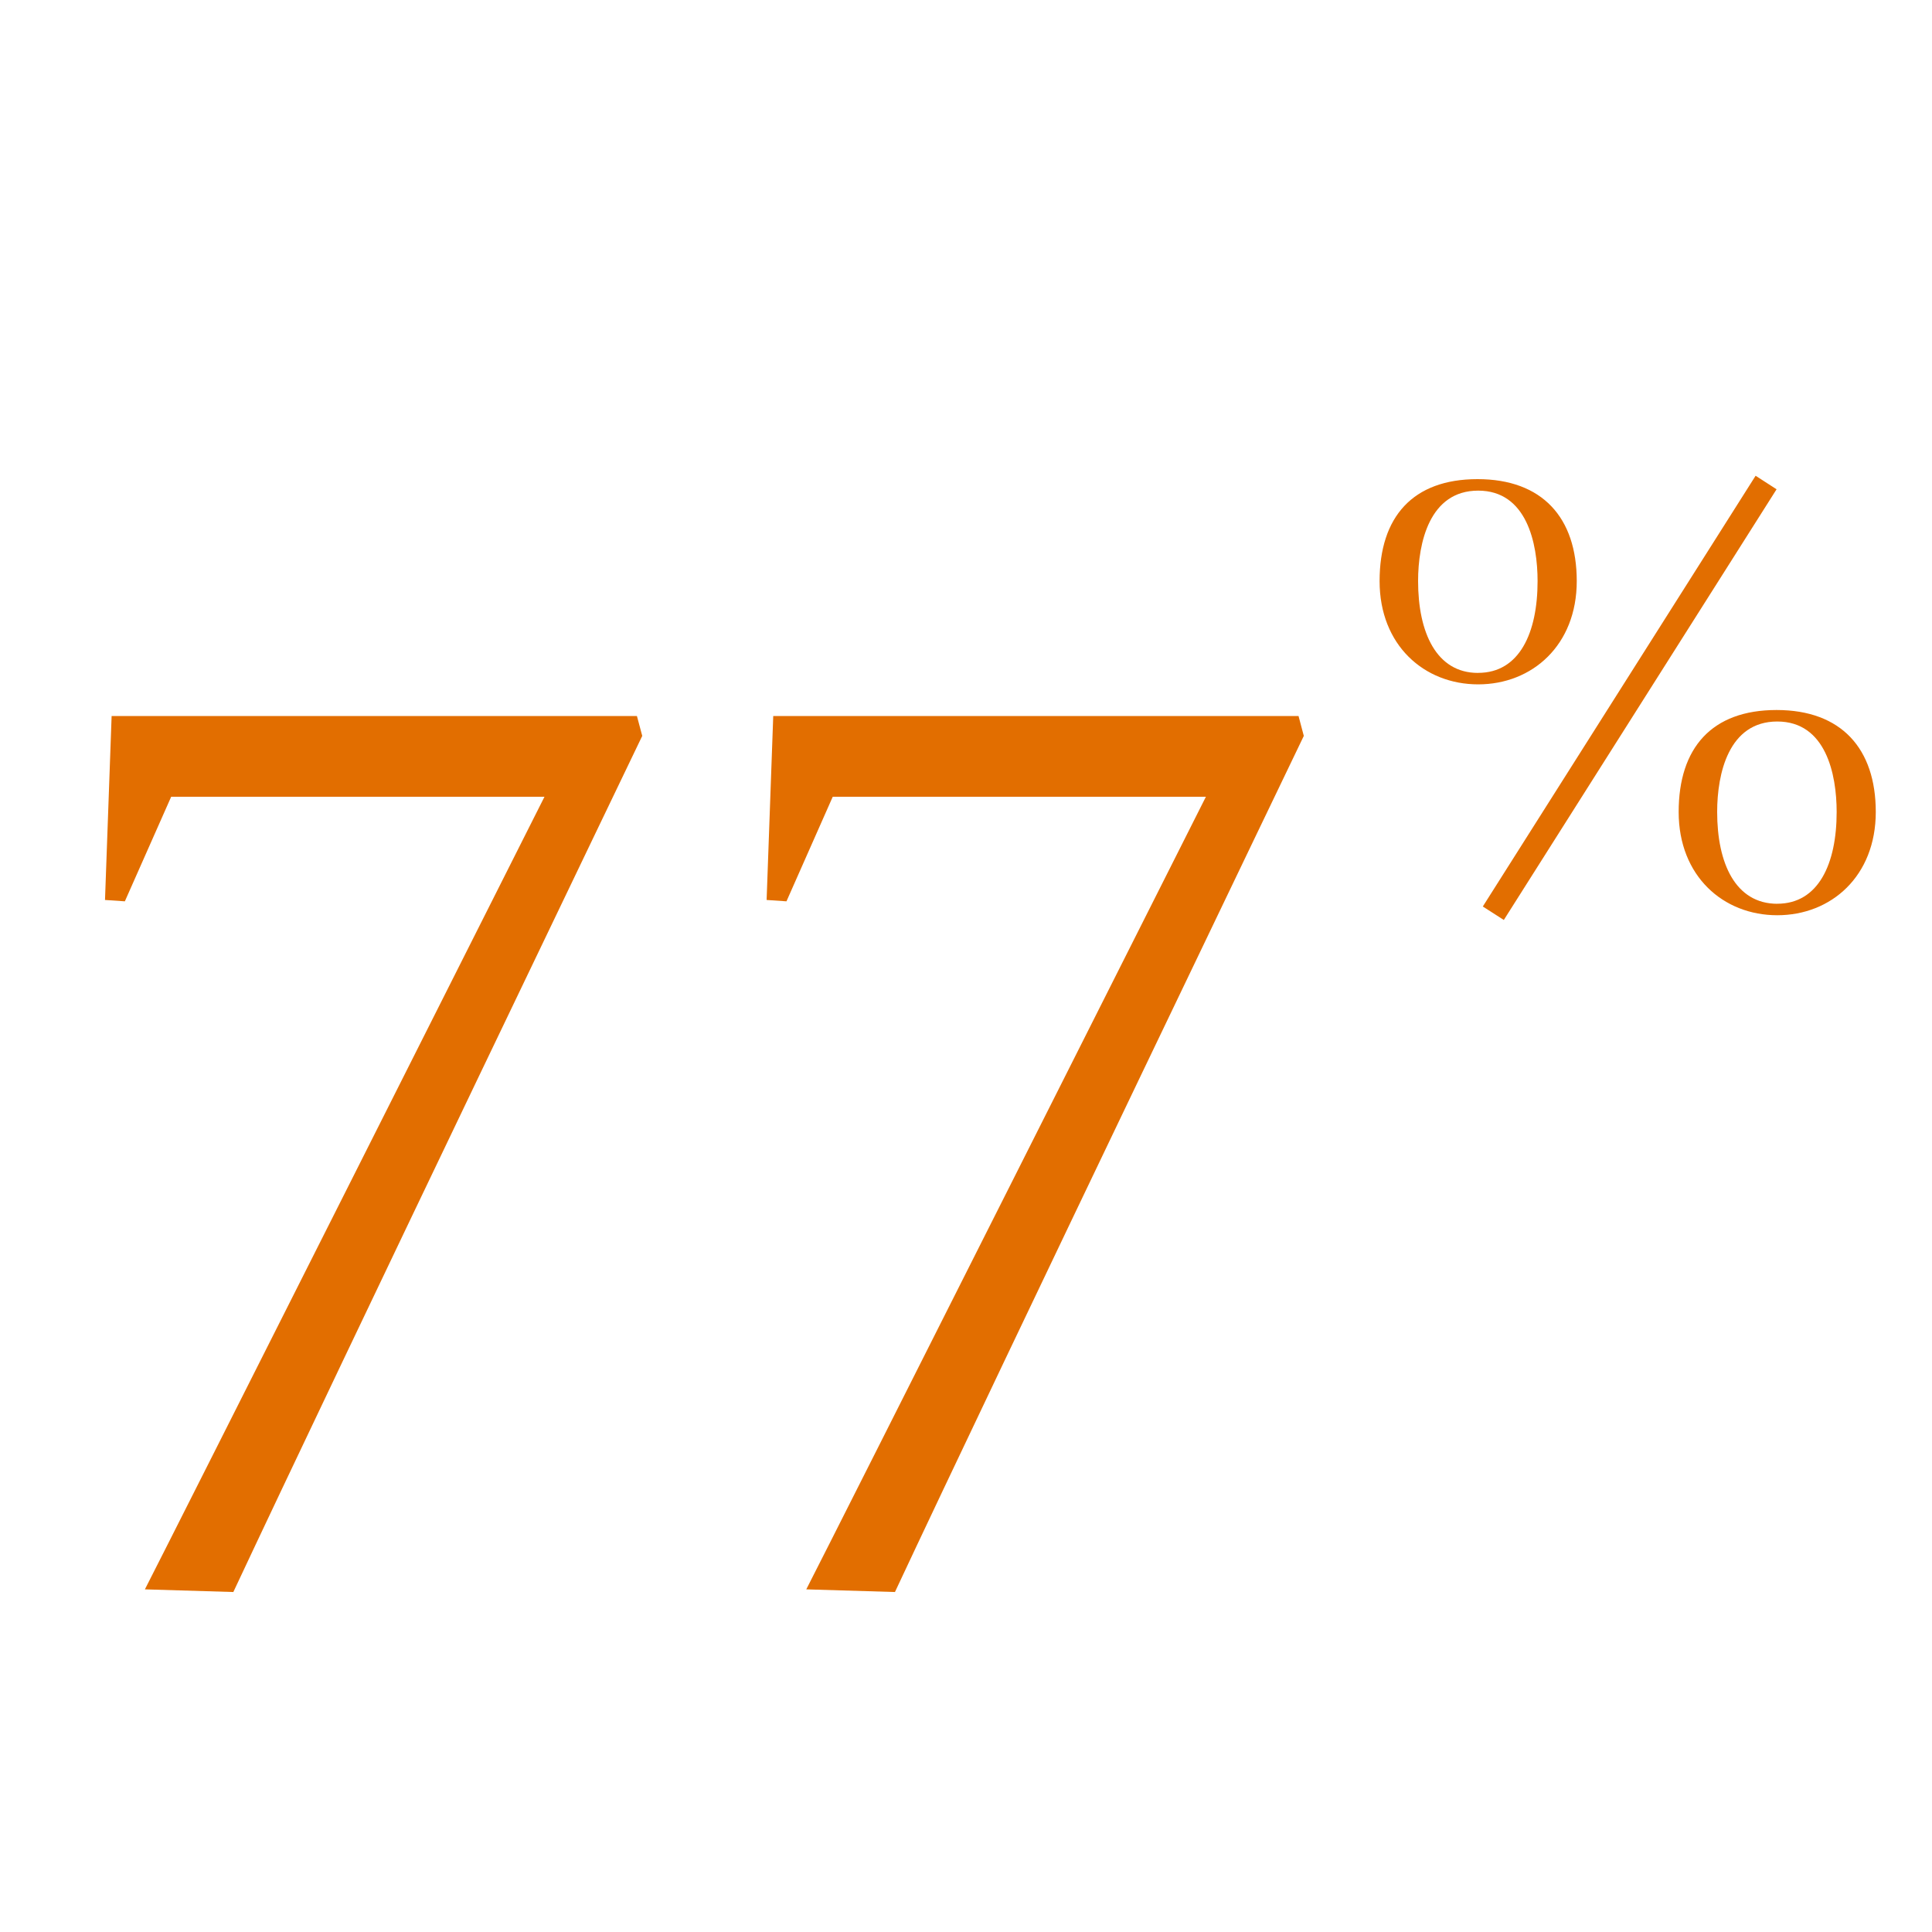 <svg id="Layer_1" data-name="Layer 1" xmlns="http://www.w3.org/2000/svg" viewBox="0 0 400 400"><defs><style>.cls-1{fill:#e26e00;}</style></defs><path class="cls-1" d="M23.11,148.25H131.87l1.1,4.11S70.78,281.67,48.31,329.61L30,329.06c4.93-9.58,82.73-164.1,82.73-164.1H35.44l-9.59,21.65-4.11-.28Z"/><path class="cls-1" d="M160.09,148.25H268.85l1.09,4.11s-62.19,129.31-84.65,177.25l-18.36-.55c4.94-9.58,82.74-164.1,82.74-164.1H172.41l-9.58,21.65-4.11-.28Z"/><path class="cls-1" d="M326.45,120.31c0,13.28-9.23,21.38-20.41,21.38s-20.41-8.1-20.41-21.38S292.48,99.2,305.9,99.2,326.45,107.17,326.45,120.31Zm-20.41,19c8.52,0,12.3-8.25,12.3-19,0-7.83-2.24-18.73-12.3-18.73s-12.44,10.76-12.44,18.73C293.6,130.93,297.37,139.32,306,139.32ZM363.48,98.5l4.34,2.8-56.47,89.17L307,187.68Zm24.88,69.61c0,13.28-9.22,21.38-20.4,21.38s-20.41-8.1-20.41-21.38S354.4,147,367.82,147,388.36,155,388.36,168.11Zm-20.4,19c8.52,0,12.3-8.25,12.3-19,0-7.83-2.24-18.73-12.3-18.73s-12.44,10.76-12.44,18.73C355.52,178.73,359.29,187.12,368,187.12Z"/></svg>